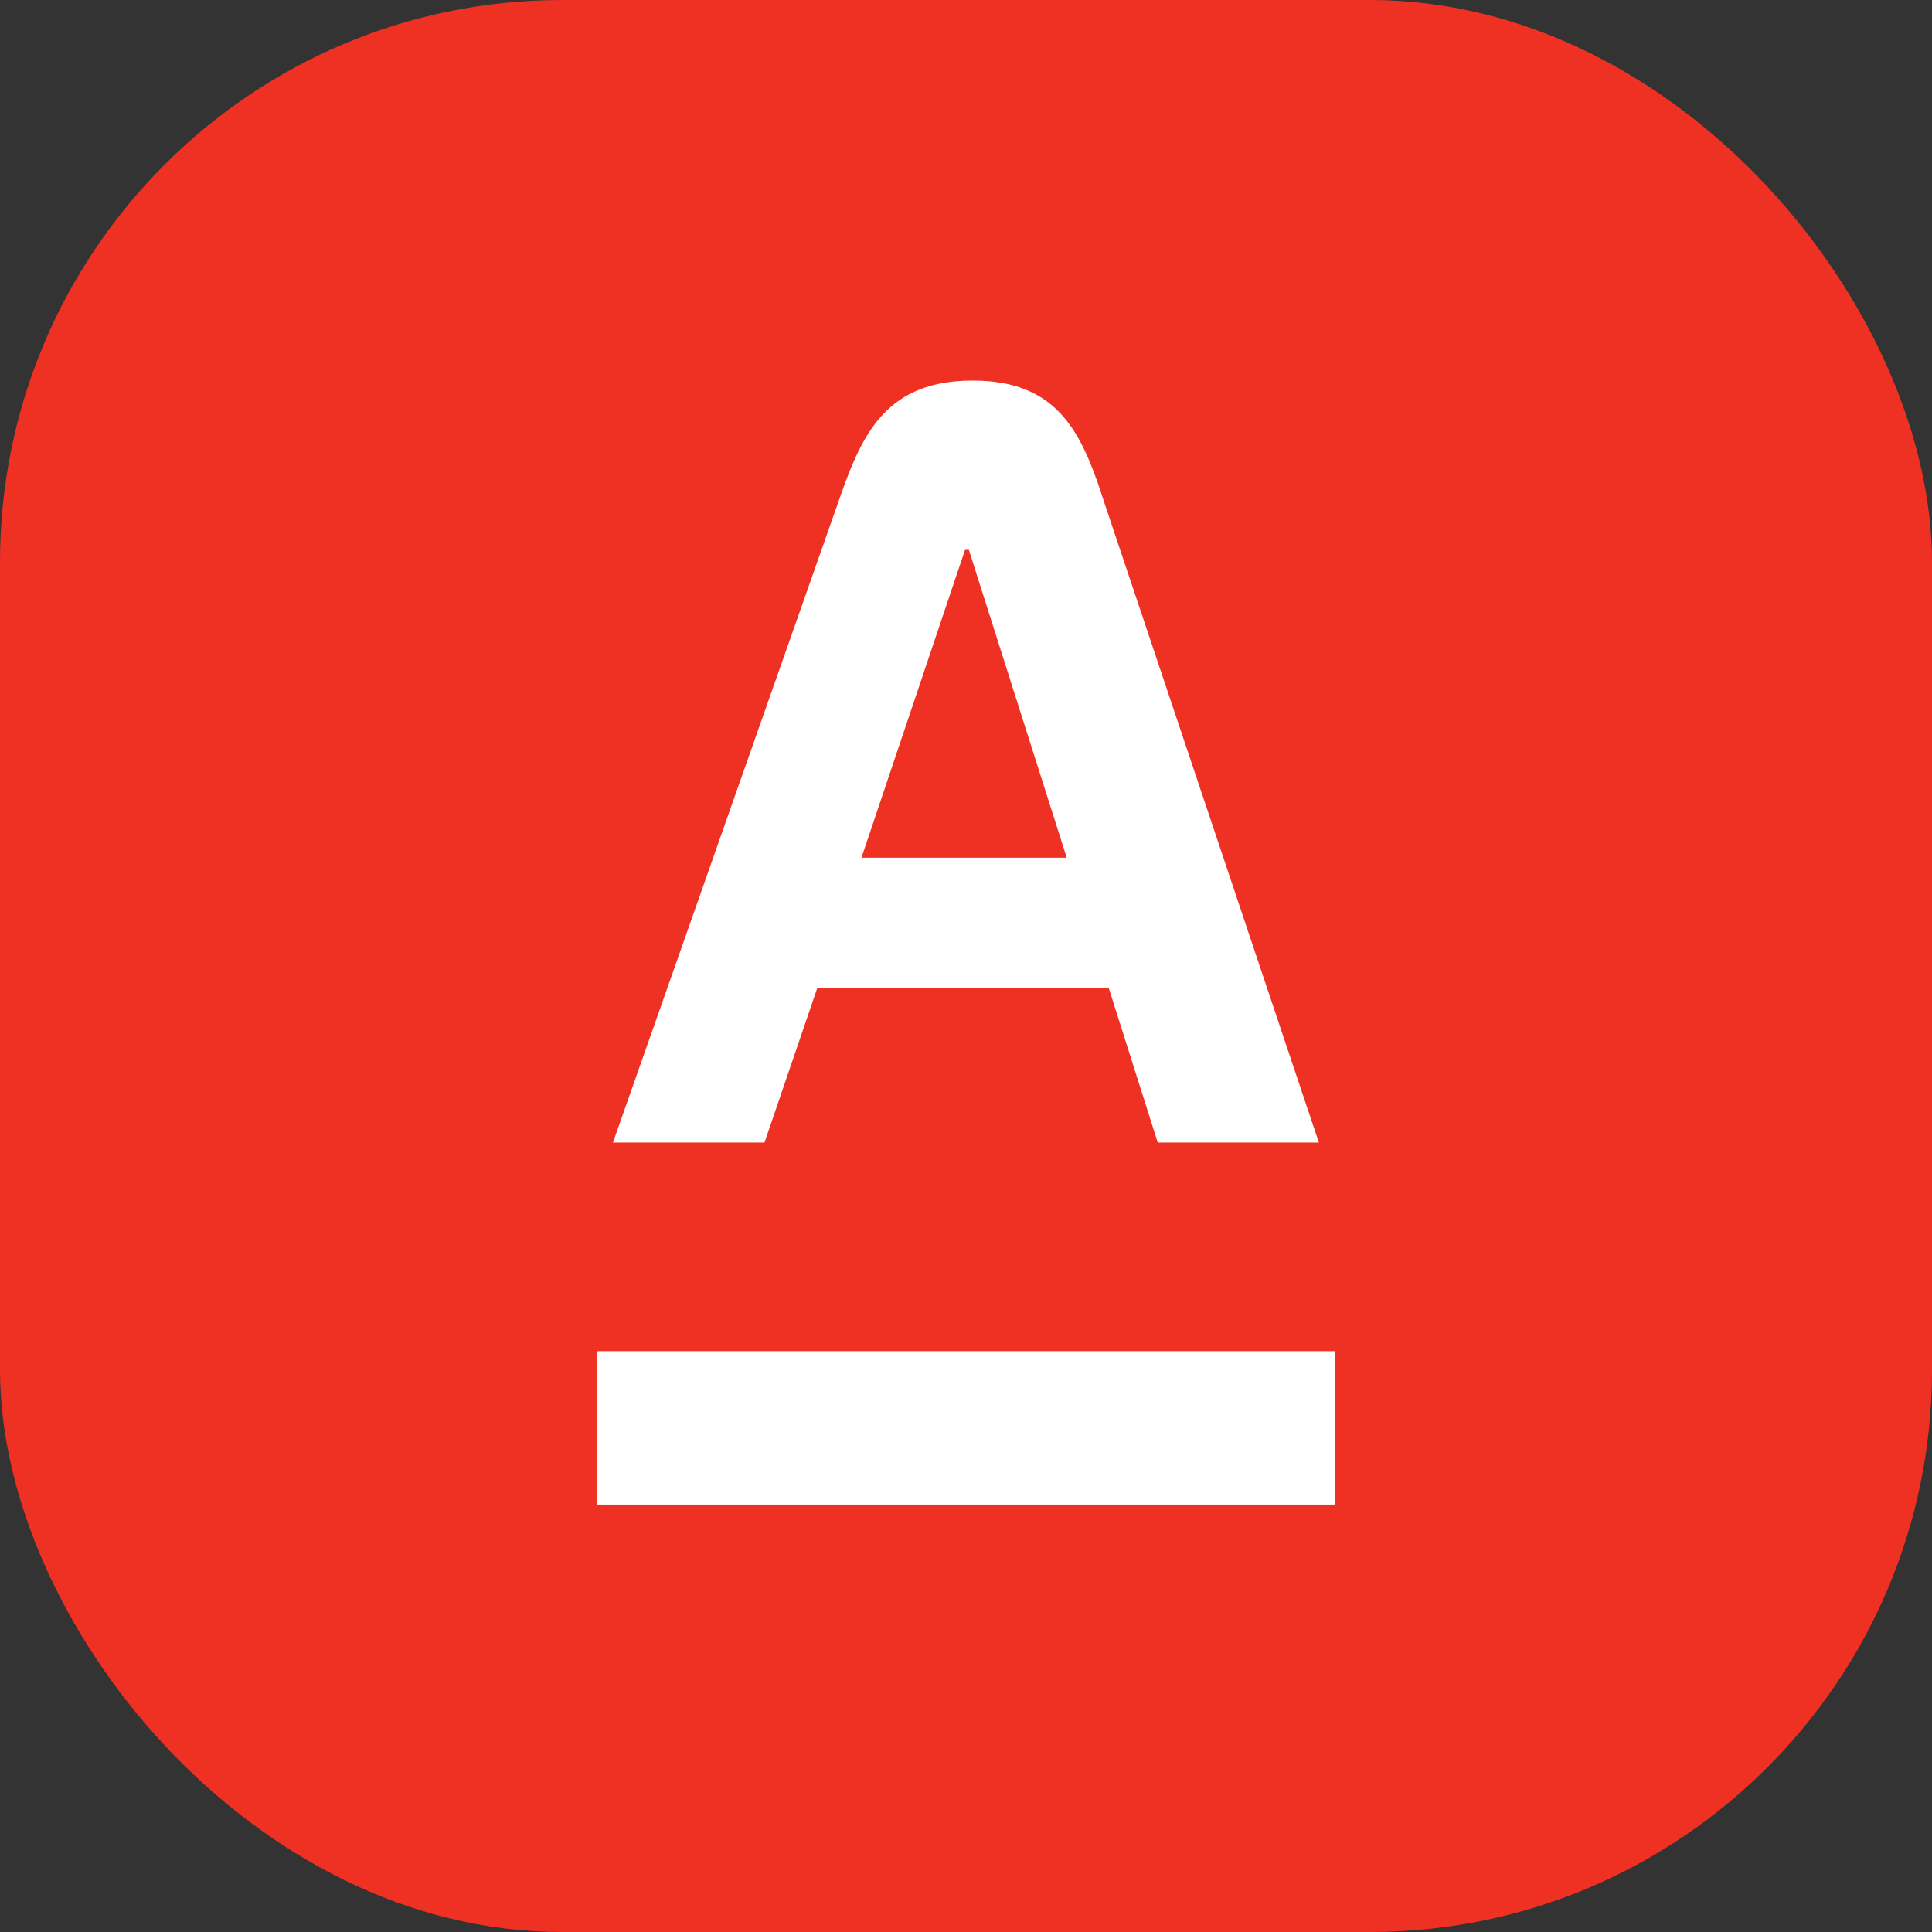 <?xml version="1.0" encoding="UTF-8"?> <svg xmlns="http://www.w3.org/2000/svg" width="46" height="46" viewBox="0 0 46 46" fill="none"><rect x="0" y="0" width="46" height="46" fill="#333333" stroke="none"/><g clip-path="url(#clip0_975_4446)"><path d="M46 0H0V46H46V0Z" fill="#EF3124"></path><path d="M31.792 32.17H14.207V35.824H31.792V32.17Z" fill="white"></path><mask id="mask0_975_4446" style="mask-type:luminance" maskUnits="userSpaceOnUse" x="0" y="0" width="46" height="46"><path d="M46 0H0V46H46V0Z" fill="white"></path></mask><g mask="url(#mask0_975_4446)"><path d="M26.219 11.737C25.718 10.242 25.139 9.061 23.159 9.061C21.178 9.061 20.564 10.237 20.036 11.737L14.594 27.204H18.202L19.458 23.527H26.4L27.565 27.204H31.402L26.216 11.737H26.219ZM20.511 20.421L22.977 13.091H23.068L25.398 20.421H20.511Z" fill="white"></path></g></g><defs><clipPath id="clip0_975_4446"><rect width="46" height="46" rx="13.382" fill="white"></rect></clipPath></defs></svg> 